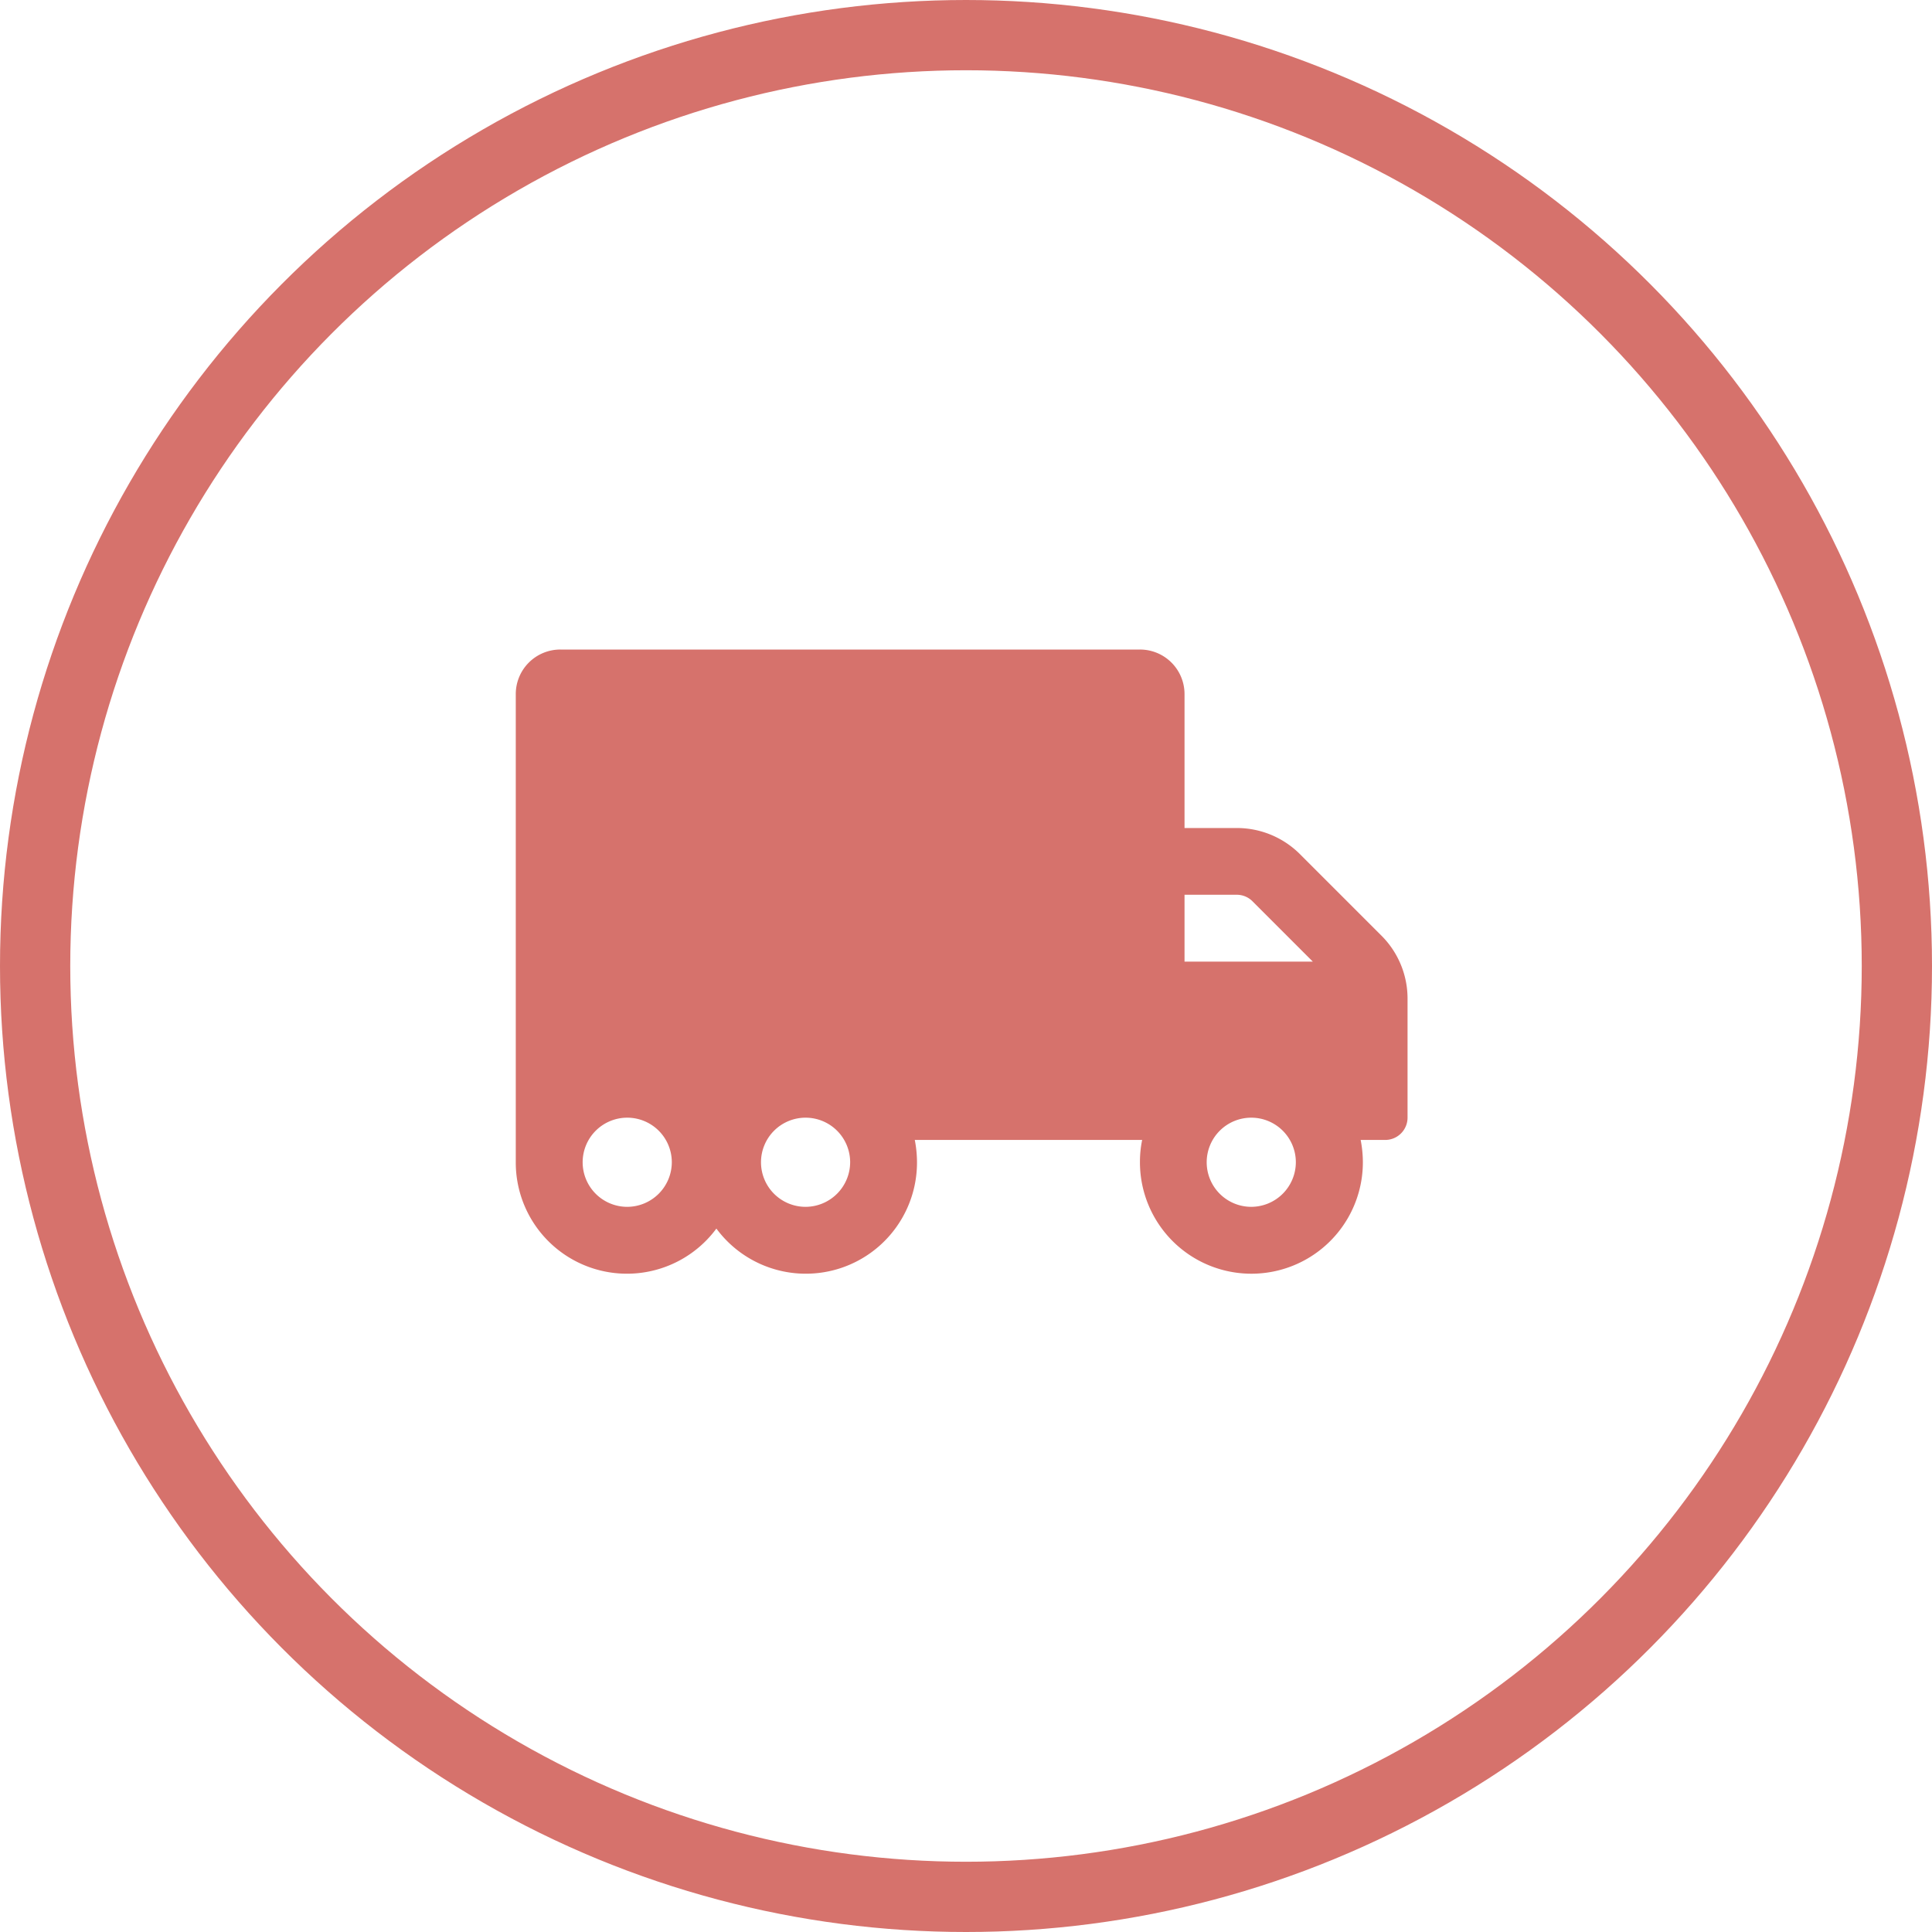 <svg xmlns="http://www.w3.org/2000/svg" width="55" height="55" viewBox="0 0 55 55"><g id="Group_128" data-name="Group 128" transform="translate(-170 -5067)"><g id="Ellipse_7" data-name="Ellipse 7" transform="translate(170 5067)" fill="none" stroke="#d6726c" stroke-width="2"><circle cx="27.5" cy="27.5" r="27.5" stroke="none"></circle><circle cx="27.5" cy="27.5" r="26.5" fill="none"></circle></g><path id="Icon_awesome-truck-moving" data-name="Icon awesome-truck-moving" d="M24.642,10.393l-2.32-2.32a2.539,2.539,0,0,0-1.8-.742H19.038V3.519A1.268,1.268,0,0,0,17.769,2.25H1.269A1.268,1.268,0,0,0,0,3.519V16.846a3.165,3.165,0,0,0,5.711,1.888,3.165,3.165,0,0,0,5.711-1.888,3.343,3.343,0,0,0-.063-.635h6.473a3.048,3.048,0,0,0-.063.635,3.173,3.173,0,0,0,6.346,0,3.343,3.343,0,0,0-.063-.635h.7a.636.636,0,0,0,.635-.635V12.185A2.53,2.53,0,0,0,24.642,10.393ZM3.173,18.115a1.269,1.269,0,1,1,1.269-1.269A1.273,1.273,0,0,1,3.173,18.115Zm5.077,0a1.269,1.269,0,1,1,1.269-1.269A1.273,1.273,0,0,1,8.25,18.115ZM19.038,9.231h1.487a.63.63,0,0,1,.448.186l1.717,1.717H19.038Zm1.9,8.884a1.269,1.269,0,1,1,1.269-1.269A1.273,1.273,0,0,1,20.942,18.115Z" transform="translate(184.683 5083.241)" fill="#d6726c"></path></g></svg>